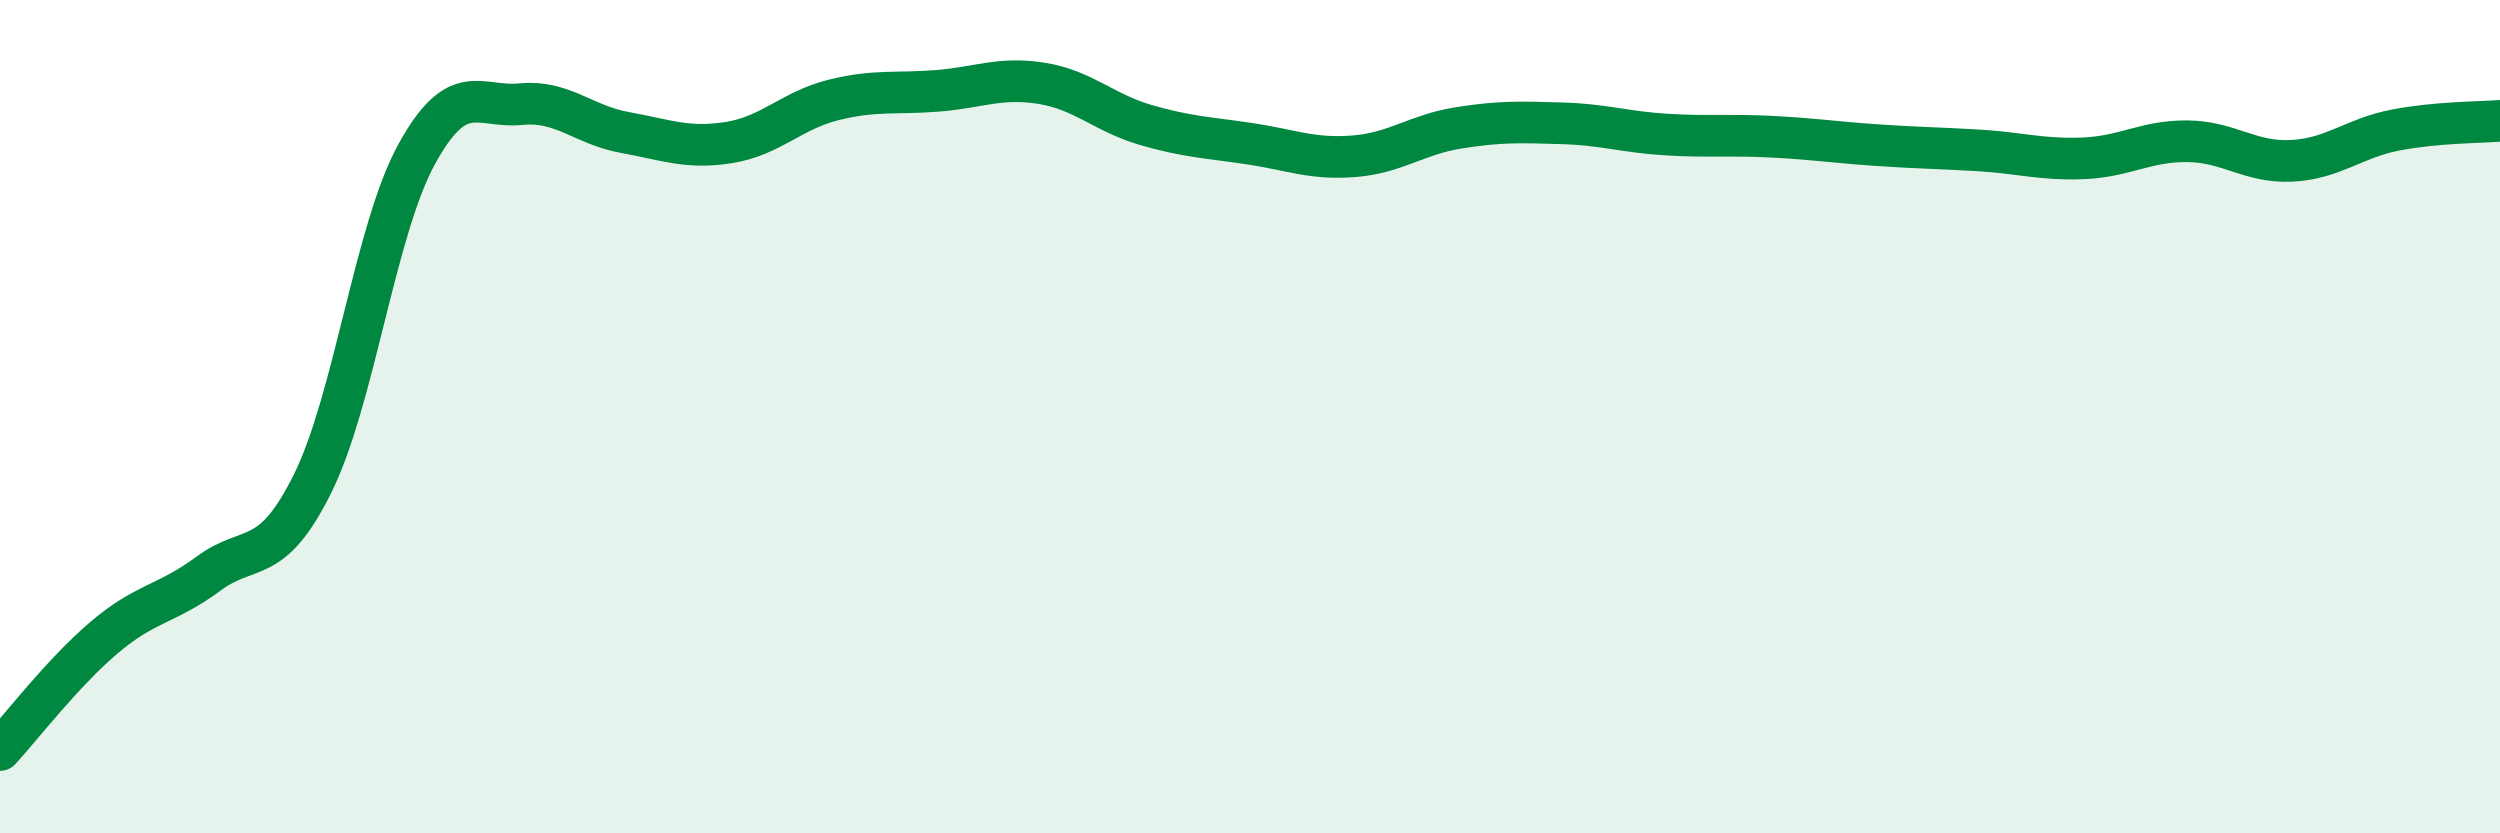 
    <svg width="60" height="20" viewBox="0 0 60 20" xmlns="http://www.w3.org/2000/svg">
      <path
        d="M 0,18 C 0.5,17.46 1.5,16.15 2.5,15.3 C 3.5,14.45 4,14.51 5,13.77 C 6,13.03 6.5,13.62 7.5,11.61 C 8.5,9.6 9,5.52 10,3.7 C 11,1.88 11.5,2.6 12.5,2.5 C 13.5,2.4 14,3 15,3.18 C 16,3.36 16.5,3.58 17.5,3.42 C 18.5,3.26 19,2.65 20,2.4 C 21,2.15 21.5,2.26 22.5,2.18 C 23.5,2.1 24,1.84 25,2 C 26,2.16 26.5,2.71 27.5,3 C 28.5,3.29 29,3.3 30,3.45 C 31,3.6 31.5,3.83 32.5,3.75 C 33.5,3.67 34,3.23 35,3.07 C 36,2.91 36.5,2.93 37.5,2.96 C 38.5,2.99 39,3.17 40,3.23 C 41,3.29 41.5,3.23 42.5,3.28 C 43.5,3.33 44,3.41 45,3.48 C 46,3.55 46.5,3.55 47.5,3.61 C 48.5,3.67 49,3.84 50,3.8 C 51,3.76 51.5,3.38 52.5,3.39 C 53.5,3.4 54,3.91 55,3.86 C 56,3.81 56.5,3.31 57.5,3.12 C 58.5,2.93 59.5,2.94 60,2.9L60 20L0 20Z"
        fill="#008740"
        opacity="0.1"
        stroke-linecap="round"
        stroke-linejoin="round"
      />
      <path
        d="M 0,18 C 0.5,17.46 1.5,16.15 2.5,15.3 C 3.5,14.45 4,14.51 5,13.77 C 6,13.03 6.5,13.62 7.5,11.61 C 8.5,9.6 9,5.52 10,3.7 C 11,1.88 11.5,2.6 12.5,2.5 C 13.5,2.4 14,3 15,3.18 C 16,3.36 16.5,3.58 17.5,3.42 C 18.5,3.26 19,2.65 20,2.4 C 21,2.15 21.5,2.26 22.5,2.18 C 23.5,2.1 24,1.84 25,2 C 26,2.16 26.5,2.71 27.5,3 C 28.5,3.29 29,3.3 30,3.45 C 31,3.6 31.5,3.83 32.5,3.75 C 33.5,3.67 34,3.23 35,3.07 C 36,2.91 36.5,2.93 37.5,2.96 C 38.5,2.99 39,3.17 40,3.23 C 41,3.29 41.5,3.23 42.5,3.28 C 43.5,3.33 44,3.41 45,3.48 C 46,3.55 46.5,3.55 47.5,3.61 C 48.5,3.67 49,3.84 50,3.8 C 51,3.76 51.5,3.38 52.5,3.39 C 53.5,3.4 54,3.91 55,3.86 C 56,3.81 56.5,3.31 57.5,3.12 C 58.5,2.93 59.5,2.94 60,2.9"
        stroke="#008740"
        stroke-width="1"
        fill="none"
        stroke-linecap="round"
        stroke-linejoin="round"
      />
    </svg>
  